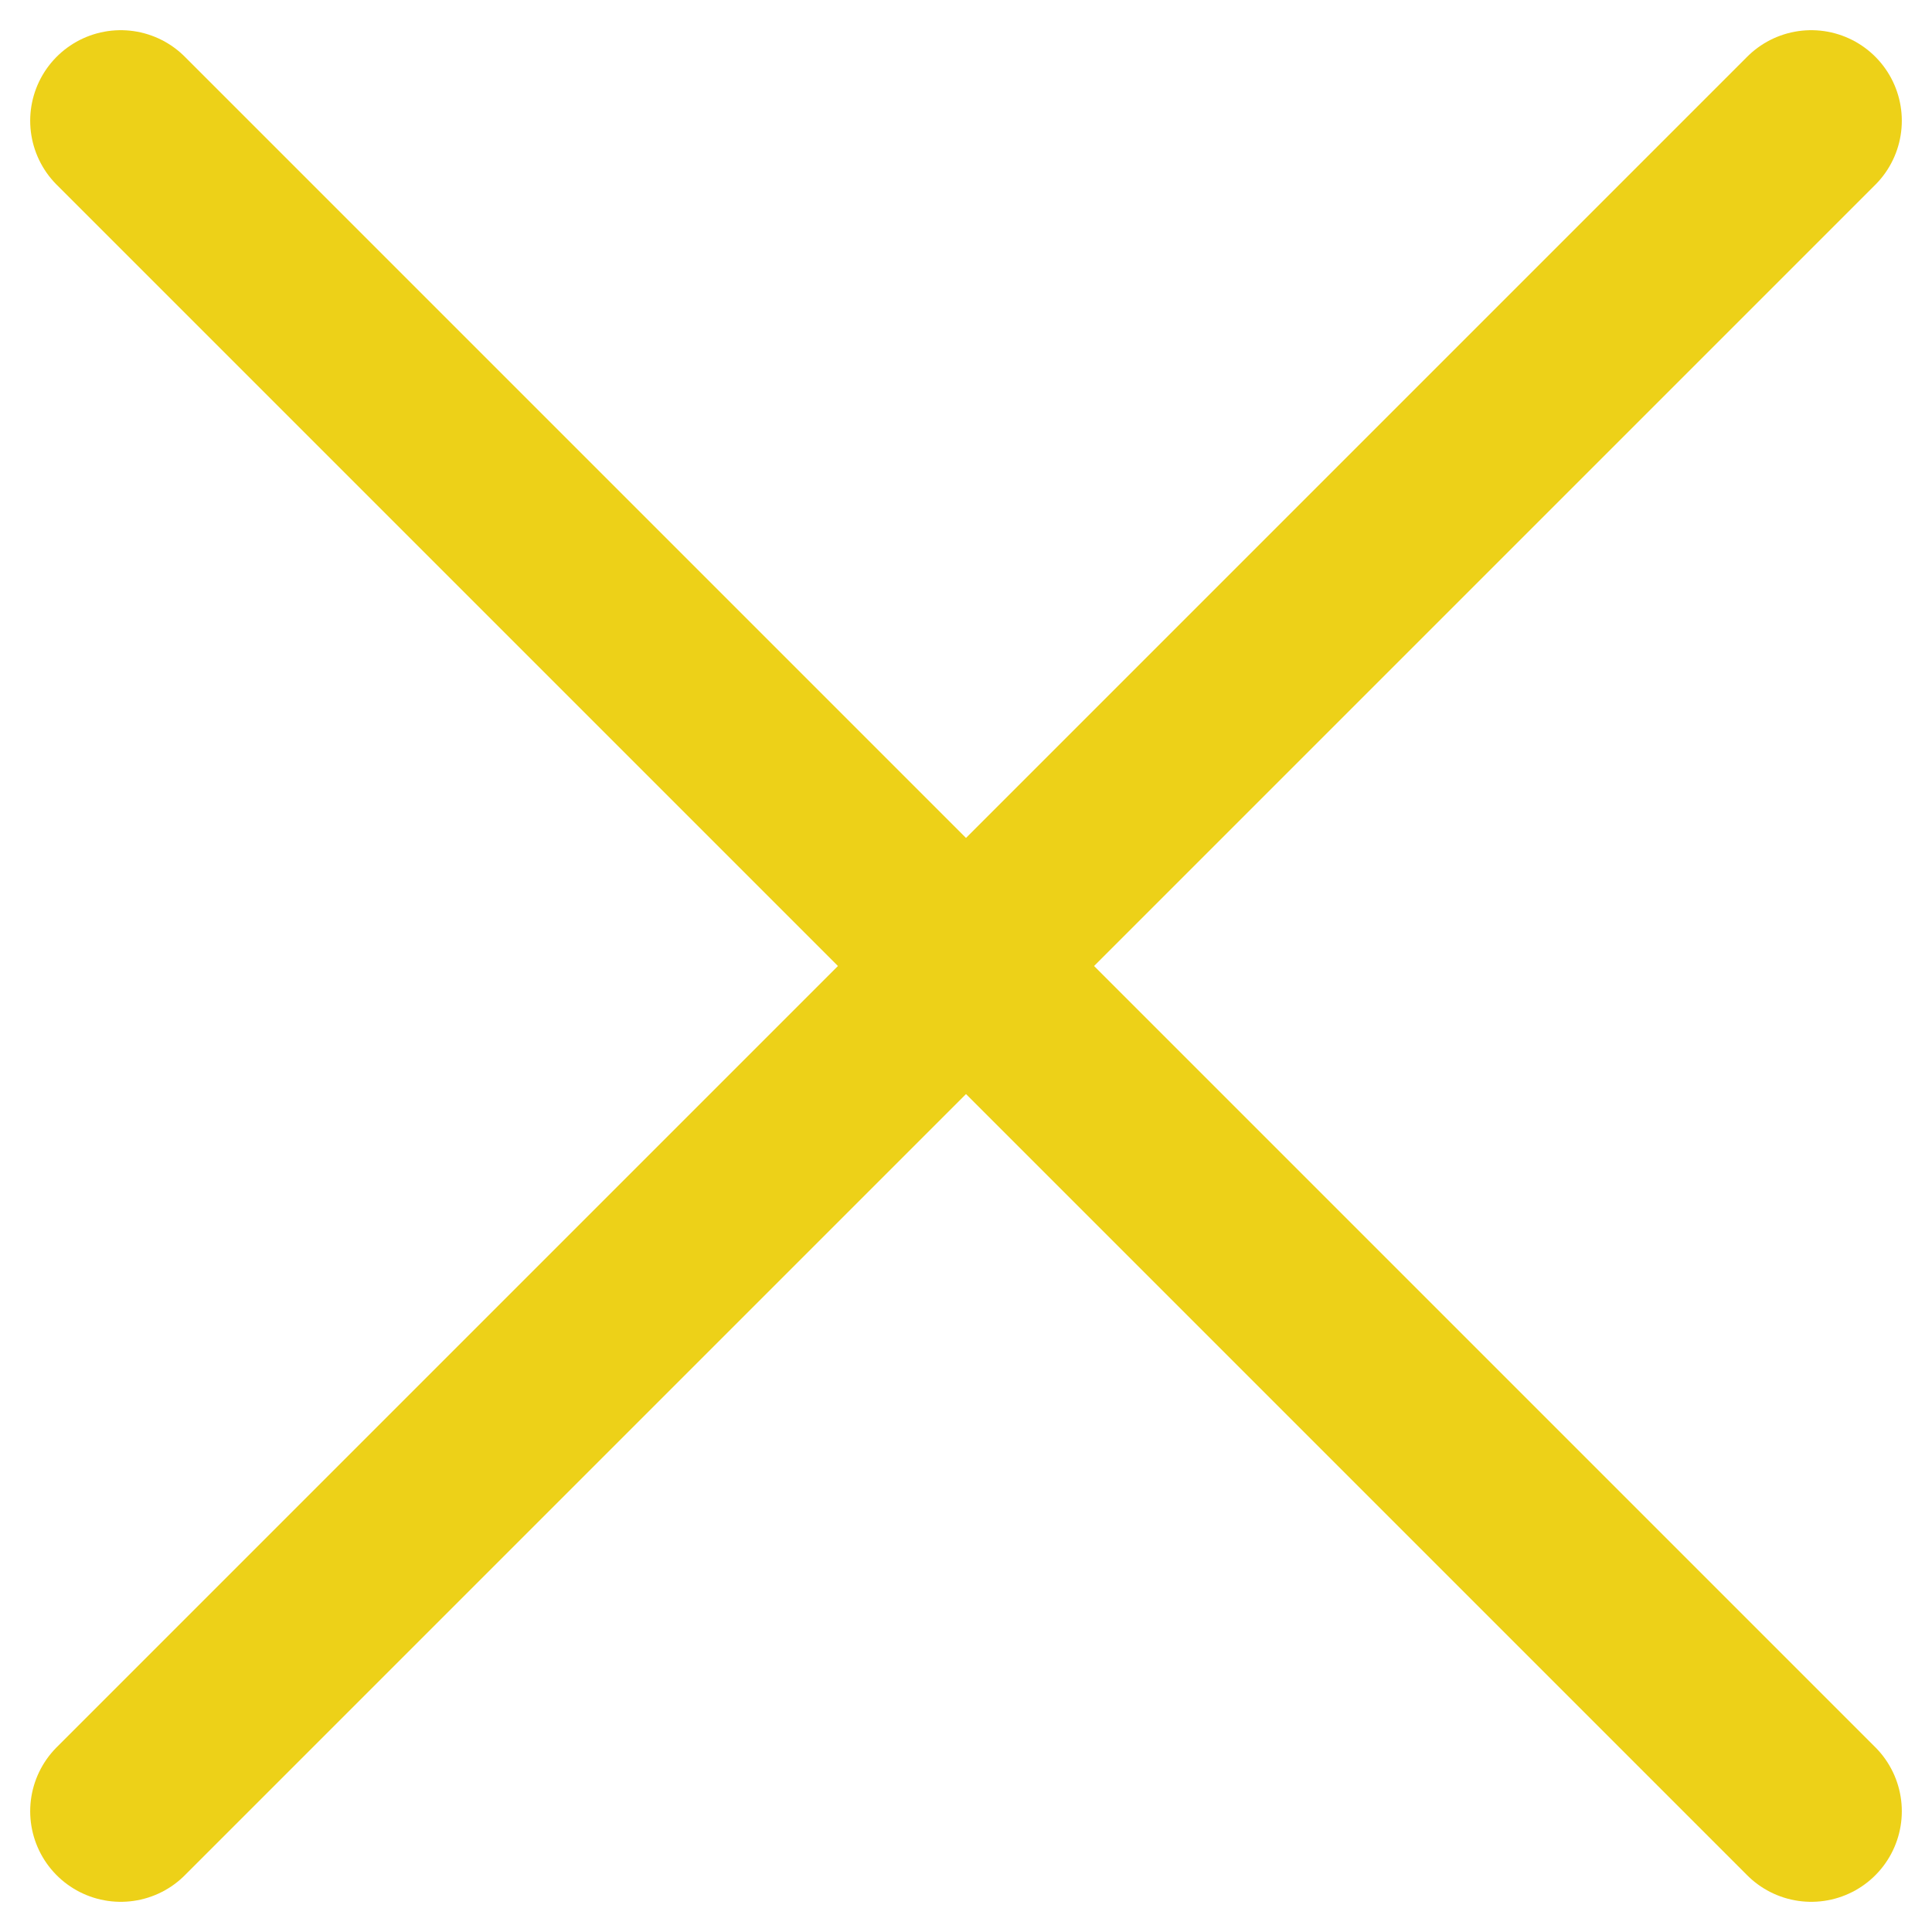 <svg width="16" height="16" viewBox="0 0 16 16" fill="none" xmlns="http://www.w3.org/2000/svg">
<g clip-path="url(#clip0_34_82)">
<path d="M15 1L1 15M1 1L15 15" stroke="#EDD118" stroke-width="1.5" stroke-linecap="round"/>
</g>
<defs>
<clipPath id="clip0_34_82">
<rect width="16" height="16" fill="white"/>
</clipPath>
</defs>
</svg>
